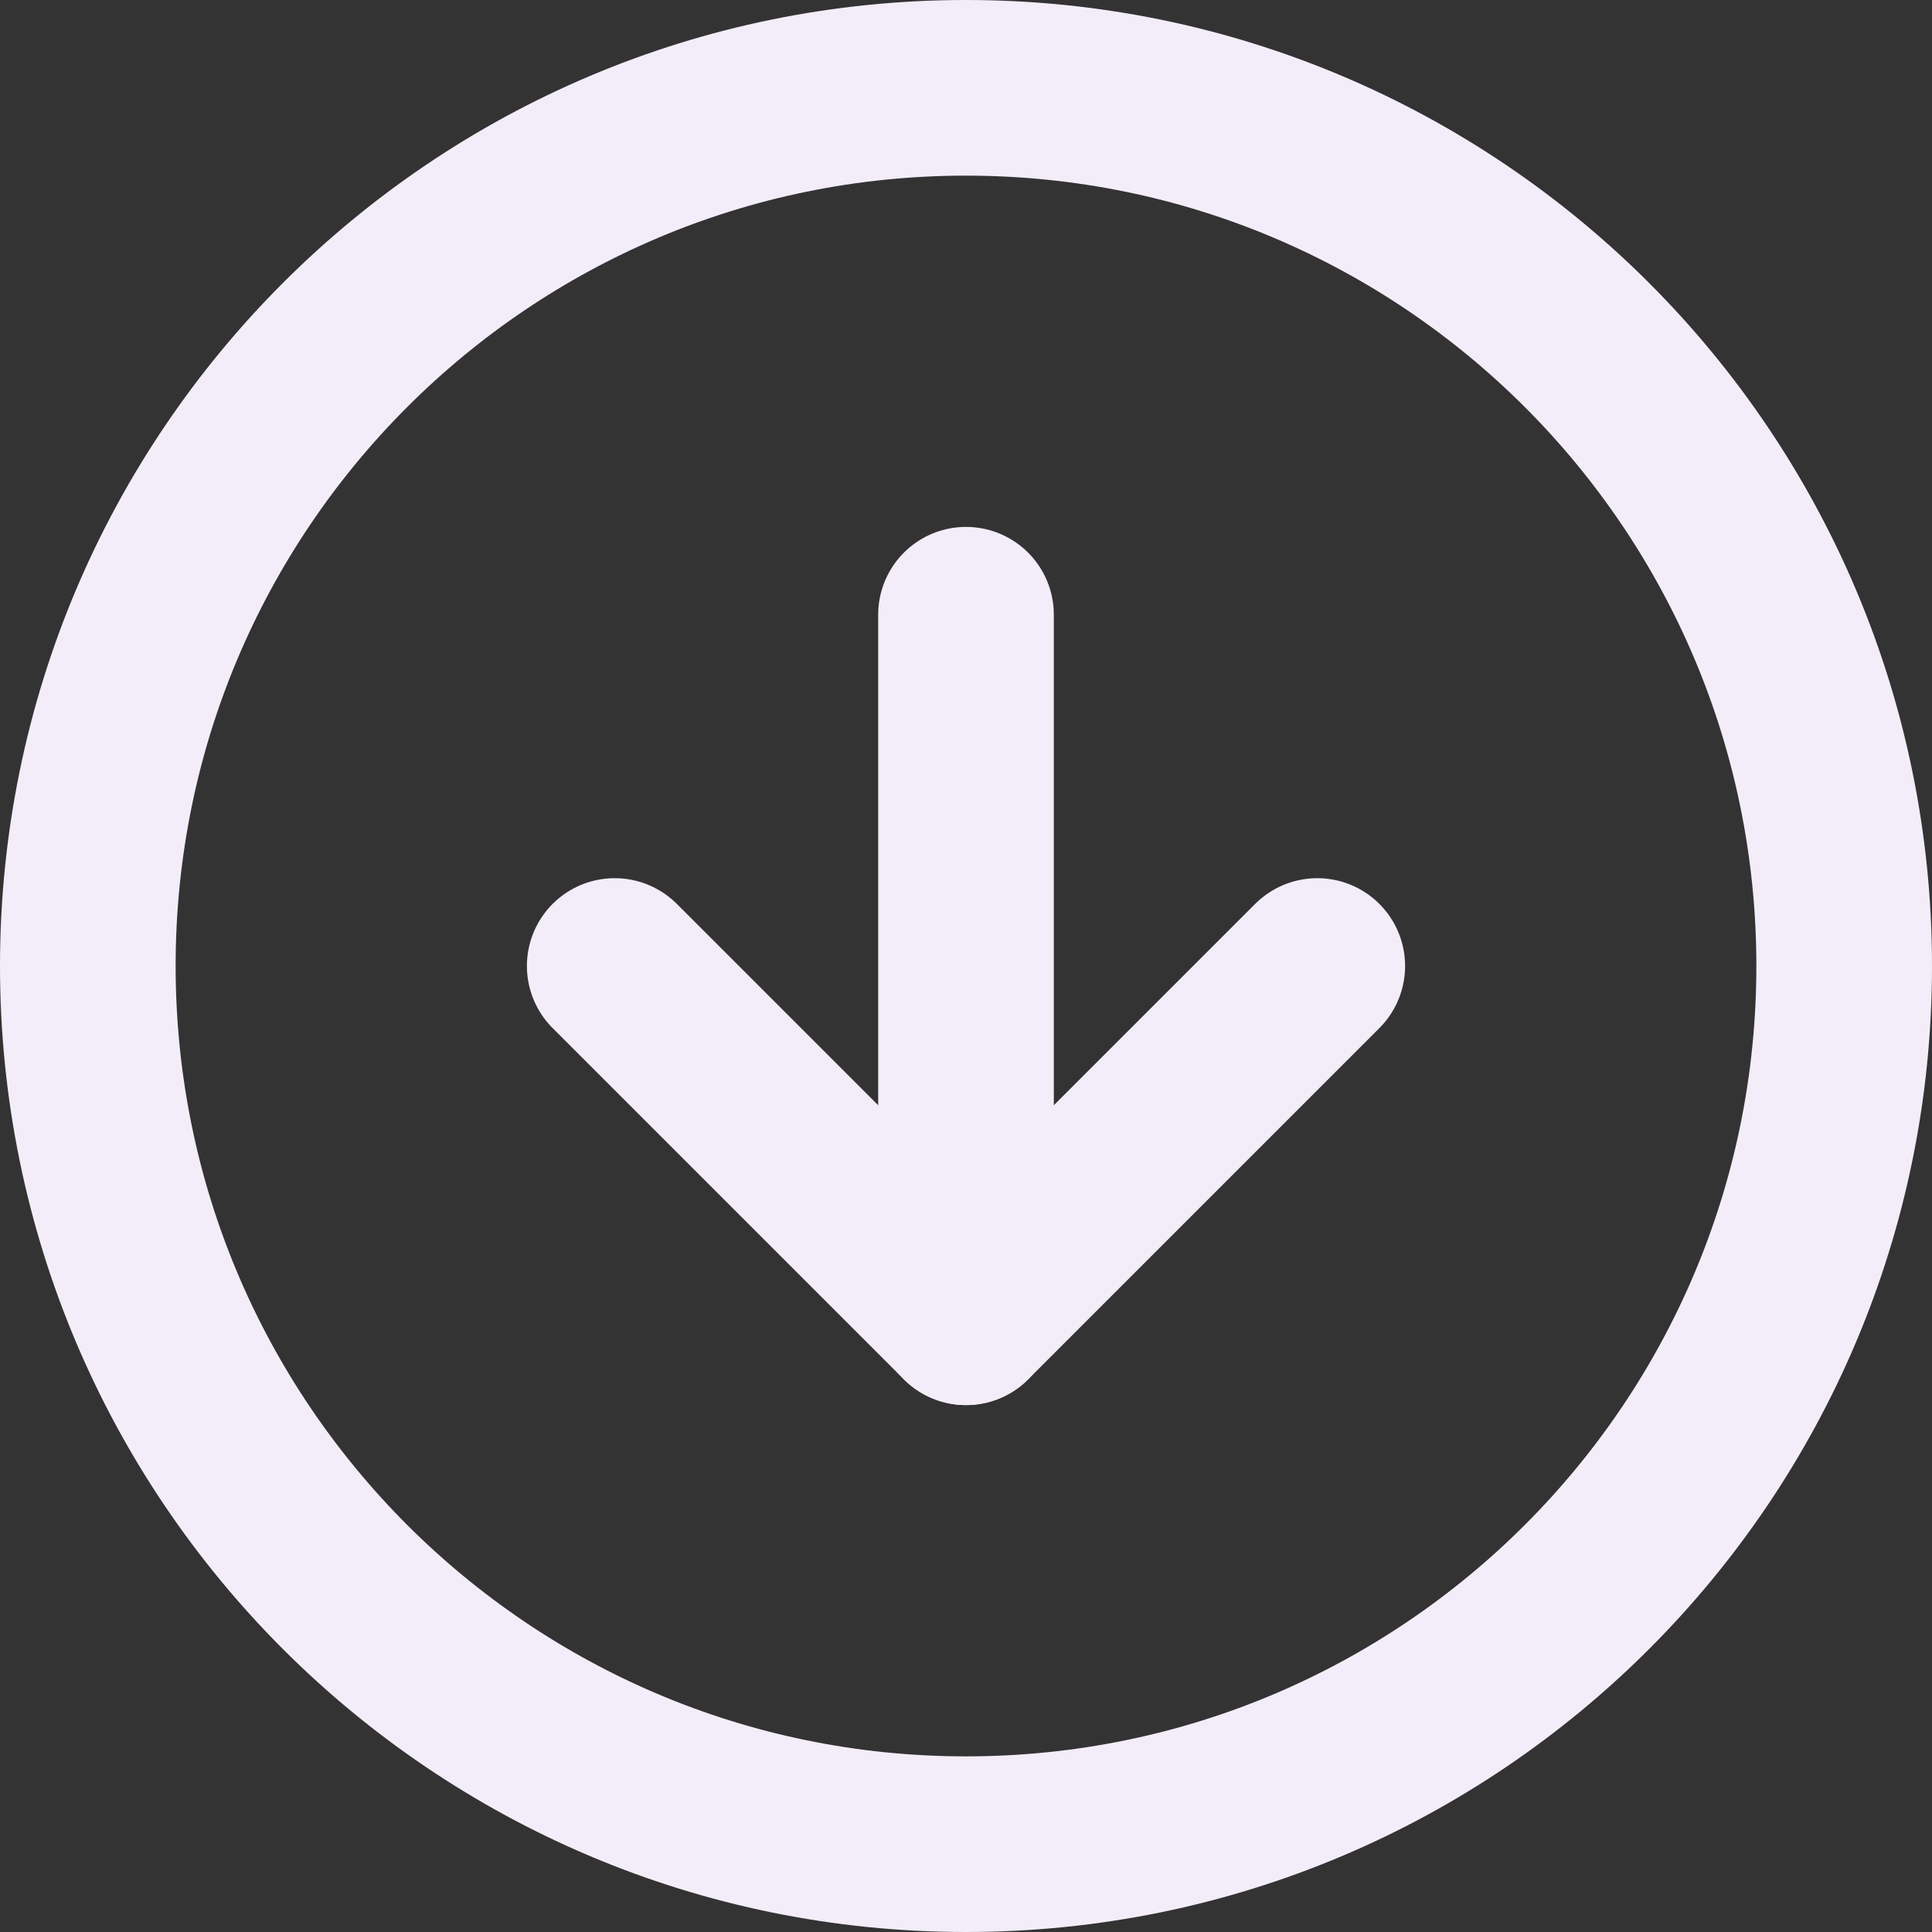 <svg width="22" height="22" viewBox="0 0 22 22" fill="none" xmlns="http://www.w3.org/2000/svg">
<rect x="0" y="0" width="22" height="22" fill="#333333" stroke="none"/>
<path d="M7 11L11 15L15 11" stroke="#F3EDFA" stroke-width="2" stroke-linecap="round" stroke-linejoin="round"/>
<path d="M11 21C16.523 21 21 16.523 21 11C21 5.477 16.523 1 11 1C5.477 1 1 5.477 1 11C1 16.523 5.477 21 11 21Z" stroke="#F3EDFA" stroke-width="2" stroke-linecap="round" stroke-linejoin="round"/>
<path d="M11 7V15" stroke="#F3EDFA" stroke-width="2" stroke-linecap="round" stroke-linejoin="round"/>
</svg>
